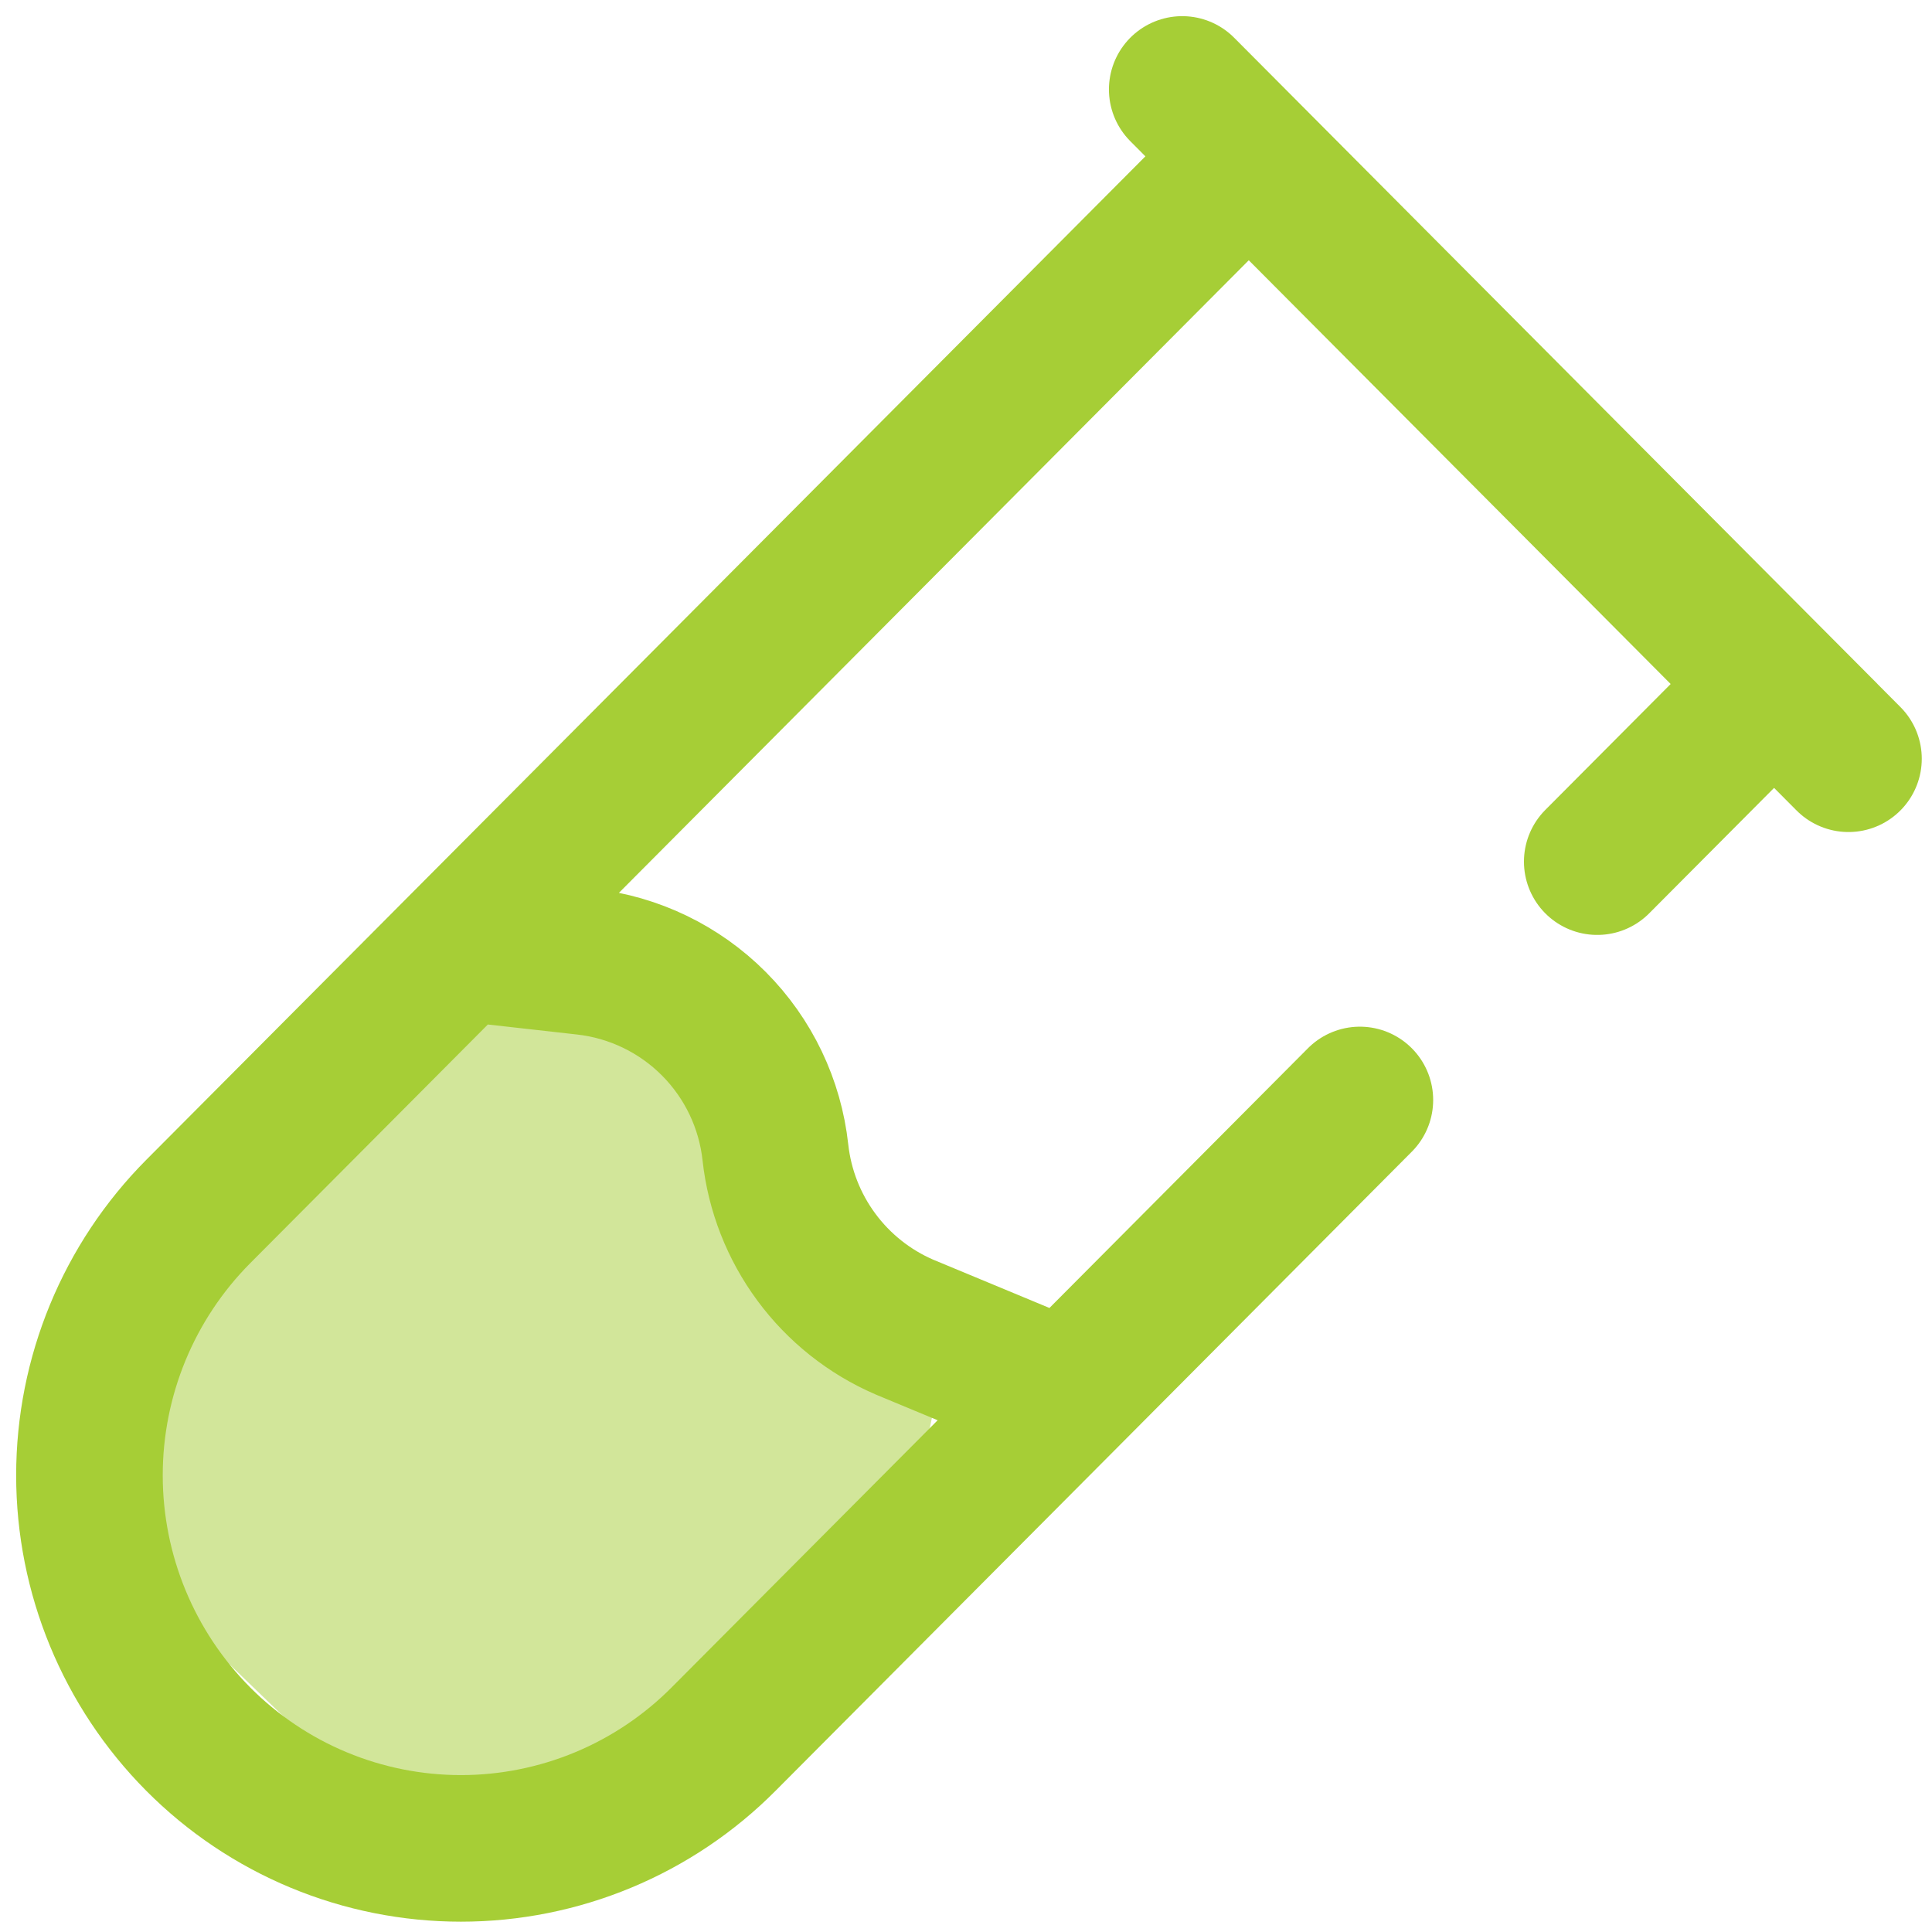 <?xml version="1.0" encoding="UTF-8"?> <svg xmlns="http://www.w3.org/2000/svg" width="108" height="108" viewBox="0 0 108 108" fill="none"><rect x="29.594" y="50" width="38.35" height="42.603" rx="11" transform="rotate(44 29.594 50)" fill="#A6CE36" fill-opacity="0.5"></rect><path d="M25.762 52.978L32.727 53.76C35.444 54.067 37.977 55.291 39.907 57.229C41.837 59.167 43.05 61.704 43.346 64.423C43.579 66.542 44.369 68.561 45.636 70.275C46.902 71.99 48.6 73.339 50.557 74.184L59.63 77.954M59.63 77.954L40.445 97.221C38.521 99.155 36.234 100.691 33.714 101.739C31.195 102.786 28.493 103.326 25.765 103.326C23.036 103.326 20.334 102.786 17.815 101.739C15.295 100.691 13.008 99.155 11.084 97.221C7.187 93.3 5 87.998 5 82.471C5 76.944 7.187 71.642 11.084 67.722L69.807 8.742L99.174 38.235L89.287 48.166M59.63 77.954L76.018 61.489M103.331 42.414L66.087 5" stroke="#A6CE36" stroke-width="8.194" stroke-linecap="round"></path></svg> 